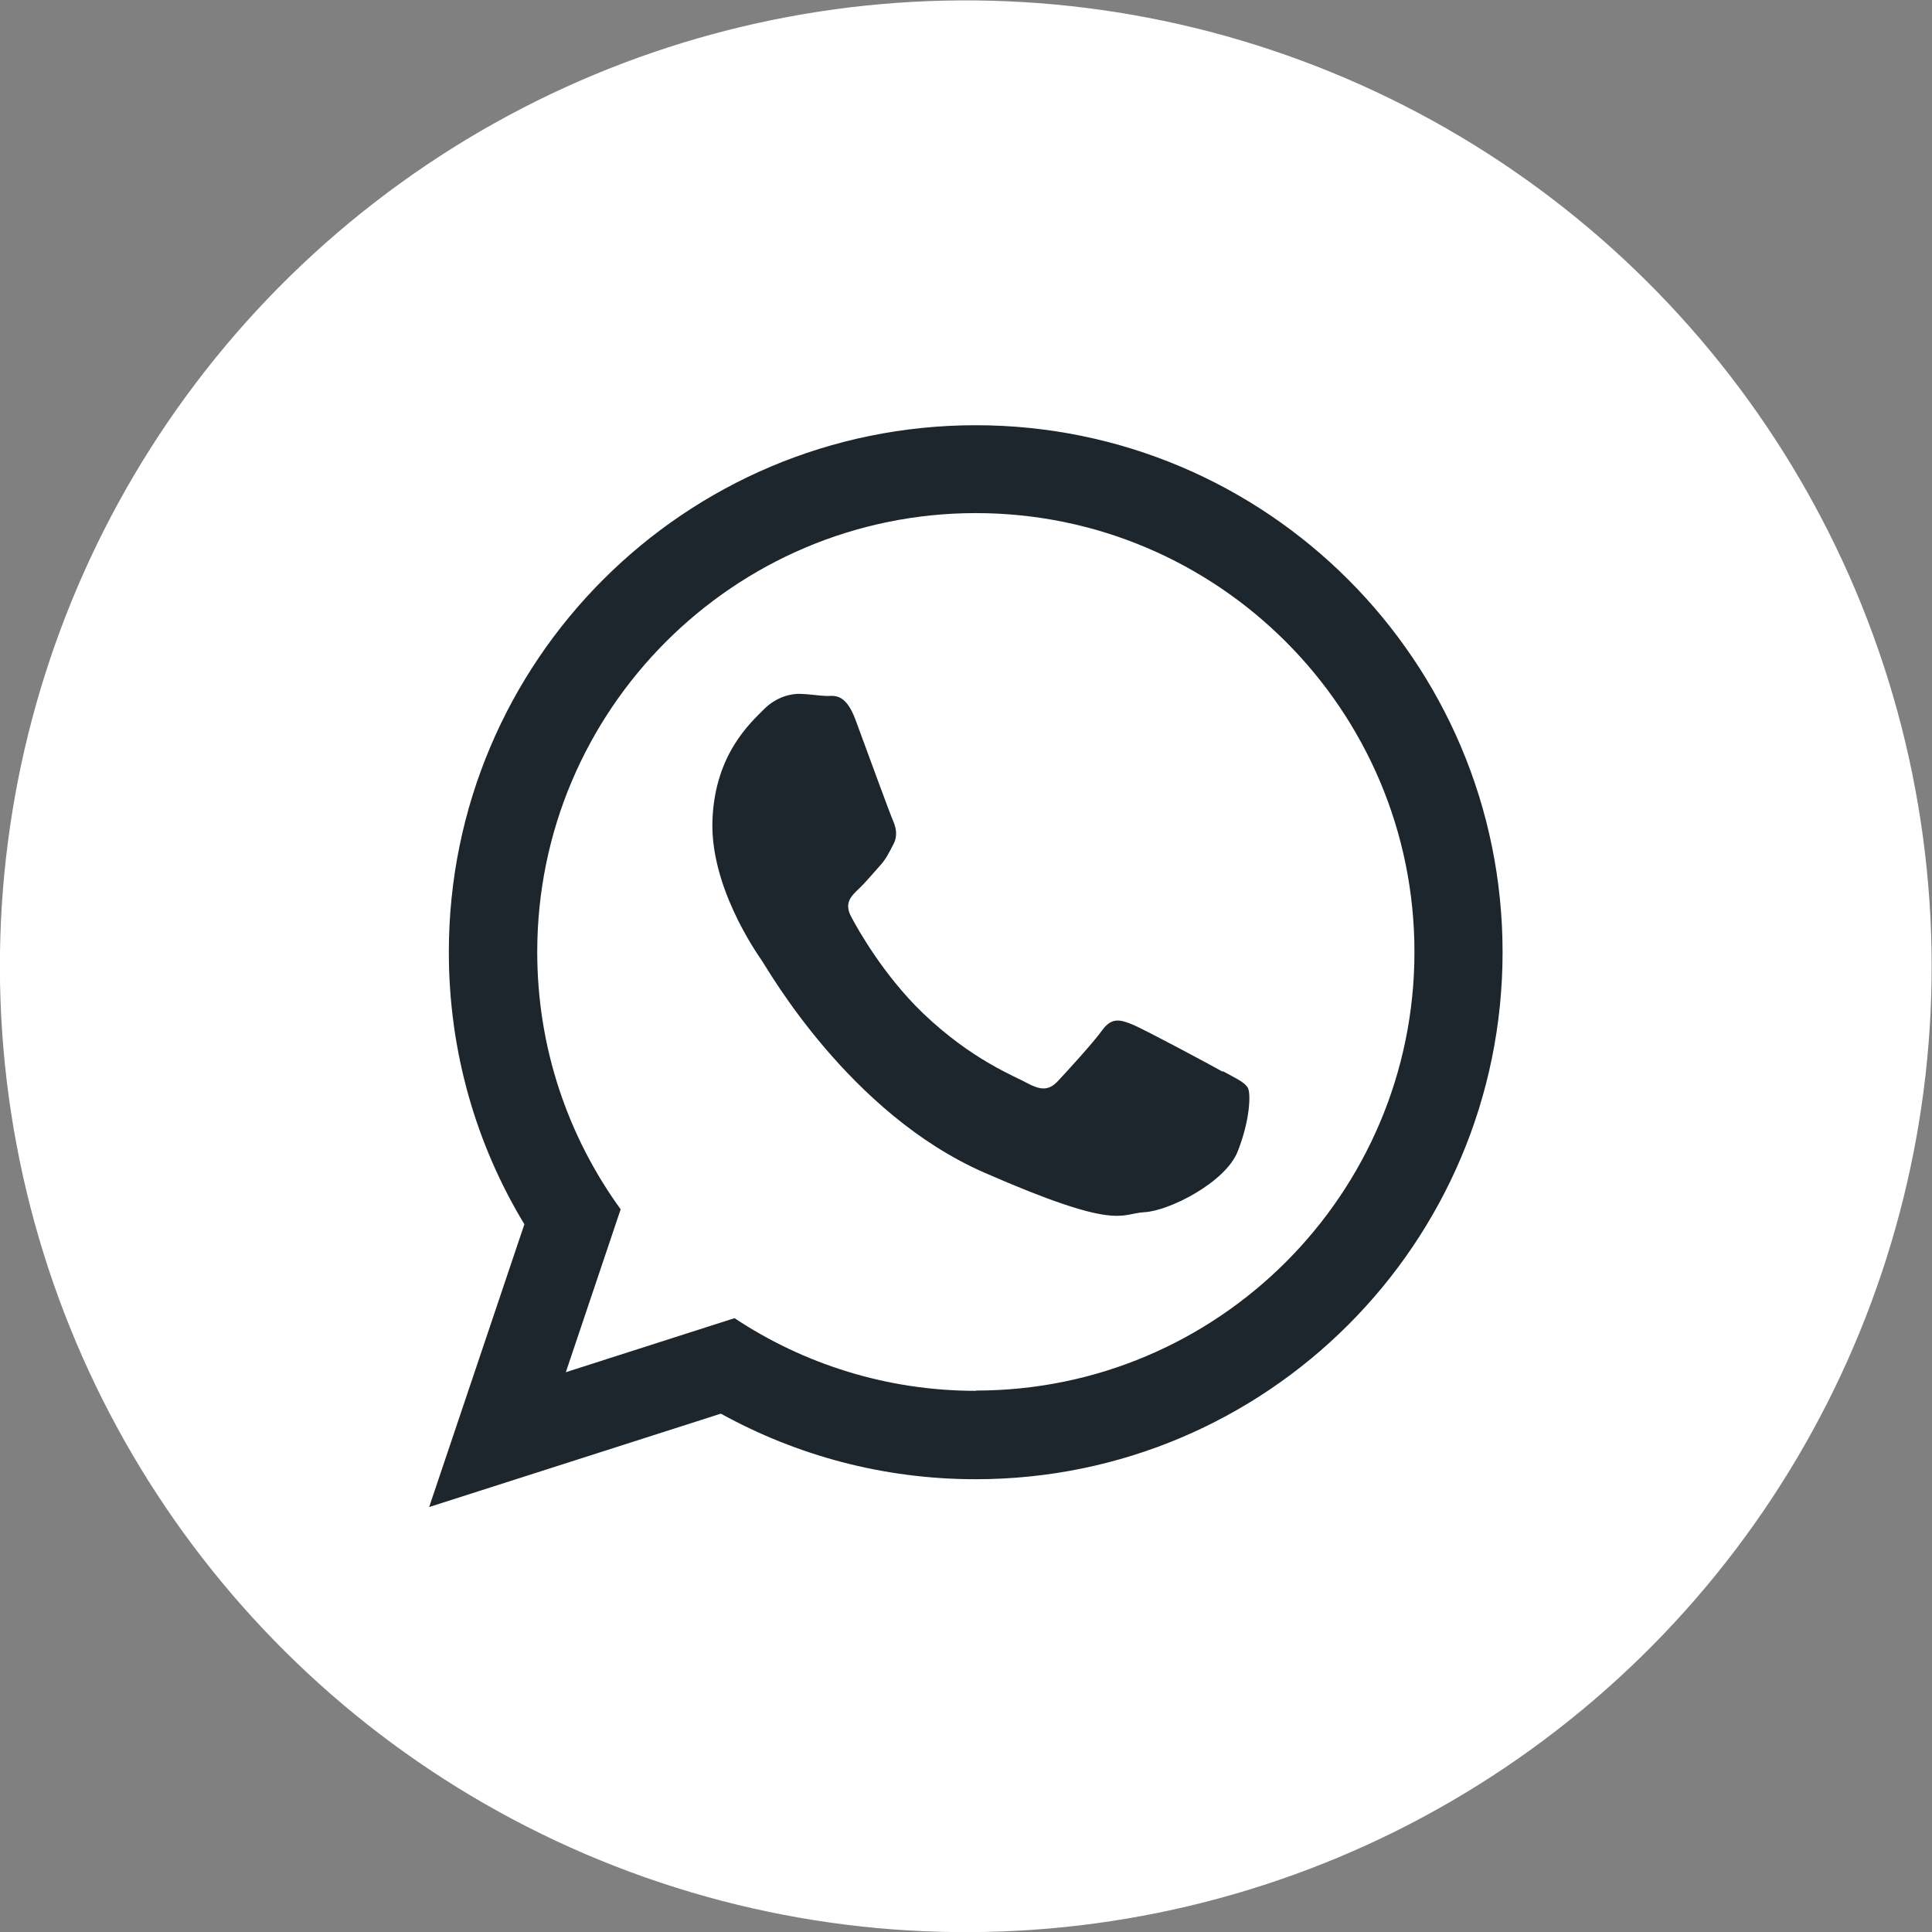 <?xml version="1.0" encoding="UTF-8"?> <svg xmlns="http://www.w3.org/2000/svg" id="_Слой_2" data-name="Слой 2" viewBox="0 0 73.65 73.65"><rect x="0" y="0" width="73.65" height="73.65" fill="#808080" stroke="none"/><defs><style> .cls-1 { fill: #fff; } .cls-2 { fill: #1d262d; fill-rule: evenodd; } </style></defs><g id="OBJECTS"><g><circle class="cls-1" cx="36.82" cy="36.82" r="36.82" transform="translate(-11.2 56.98) rotate(-67.76)"></circle><path class="cls-2" d="m46.62,40.86c-.5-.28-2.98-1.61-3.44-1.8-.46-.19-.8-.29-1.16.21-.36.5-1.39,1.62-1.7,1.95-.31.33-.61.36-1.12.09-.5-.28-2.13-.88-4.03-2.7-1.47-1.42-2.44-3.13-2.72-3.66-.28-.52,0-.79.26-1.04.24-.22.54-.58.8-.87.27-.29.36-.5.54-.84.18-.33.11-.64,0-.9-.12-.26-1.05-2.82-1.44-3.87-.39-1.04-.82-.89-1.12-.9-.3-.01-.64-.07-.98-.08-.34-.01-.9.1-1.39.59-.49.5-1.86,1.69-1.96,4.21-.1,2.52,1.65,5.03,1.89,5.38.24.35,3.33,5.82,8.47,8.07,5.14,2.25,5.17,1.56,6.11,1.51.94-.05,3.08-1.13,3.55-2.31.47-1.18.51-2.21.39-2.43-.12-.22-.46-.36-.96-.64h0Zm-9.42,12.16c-3.39,0-6.56-1.02-9.2-2.77l-6.43,2.06,2.09-6.21c-2-2.76-3.18-6.14-3.18-9.81,0-9.22,7.5-16.73,16.72-16.73s16.72,7.5,16.72,16.73-7.5,16.72-16.72,16.72h0Zm0-36.81c-11.09,0-20.09,8.99-20.09,20.09,0,3.8,1.05,7.35,2.88,10.37l-3.63,10.78,11.12-3.56c2.88,1.59,6.19,2.5,9.71,2.5,11.1,0,20.09-9,20.09-20.09s-8.99-20.09-20.09-20.09h0Z"></path></g></g></svg> 